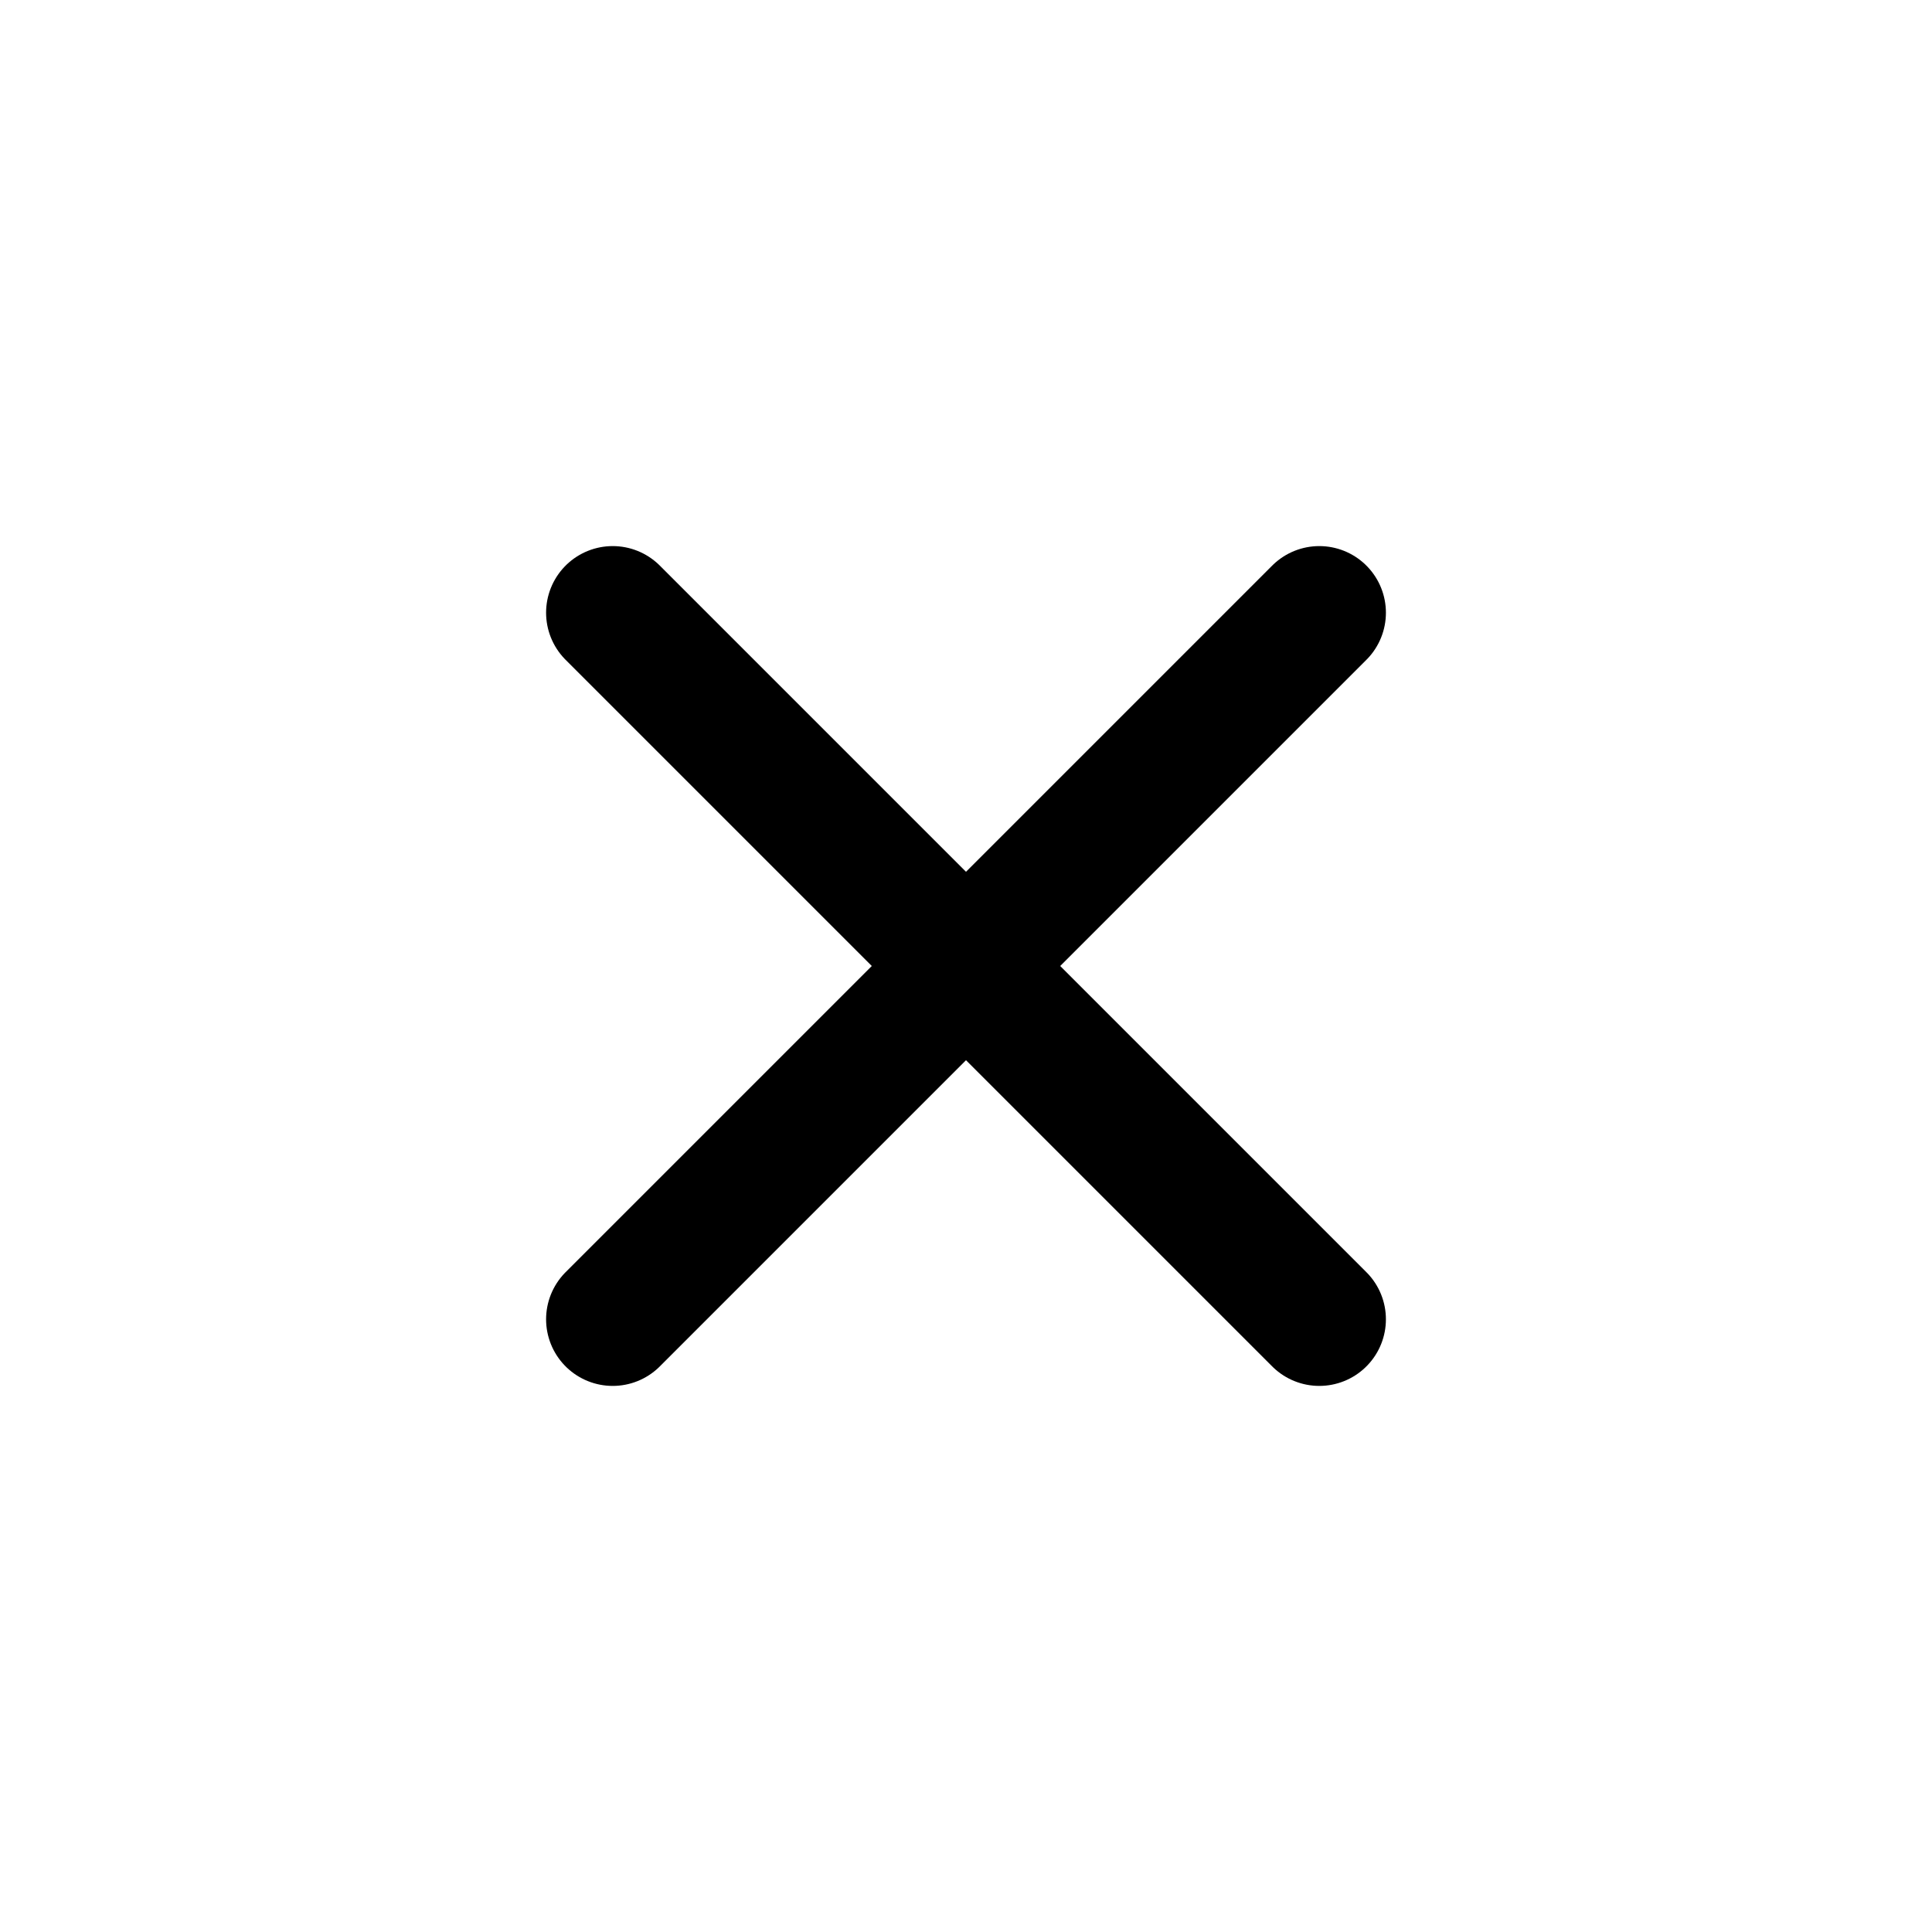 <?xml version="1.0" encoding="UTF-8"?><svg xmlns="http://www.w3.org/2000/svg" xmlns:xlink="http://www.w3.org/1999/xlink" version="1.1" id="Layer_1" x="0px" y="0px" viewBox="0 0 29 29" xml:space="preserve"><style type="text/css">.st0{fill:none;stroke:#000000;stroke-width:2;stroke-miterlimit:10;} .st1{fill:none;stroke:#000000;stroke-width:2;stroke-linecap:round;stroke-linejoin:round;stroke-miterlimit:10;} .st2{fill:none;stroke:#000000;stroke-miterlimit:10;} .st3{fill:none;stroke:#000000;stroke-width:2;stroke-miterlimit:10;stroke-dasharray:1.741,1.741;} .st4{fill:none;stroke:#000000;stroke-width:2;stroke-linecap:round;stroke-linejoin:round;stroke-dasharray:2.026,4.052;}</style><path class="st1" fill="none" stroke="#000" stroke-linecap="round" stroke-linejoin="round" stroke-miterlimit="10" stroke-width="2" d="M9.197 19.803L19.803 9.197"/><path class="st1" fill="none" stroke="#000" stroke-linecap="round" stroke-linejoin="round" stroke-miterlimit="10" stroke-width="2" d="M9.197 9.197l10.606 10.606"/></svg>